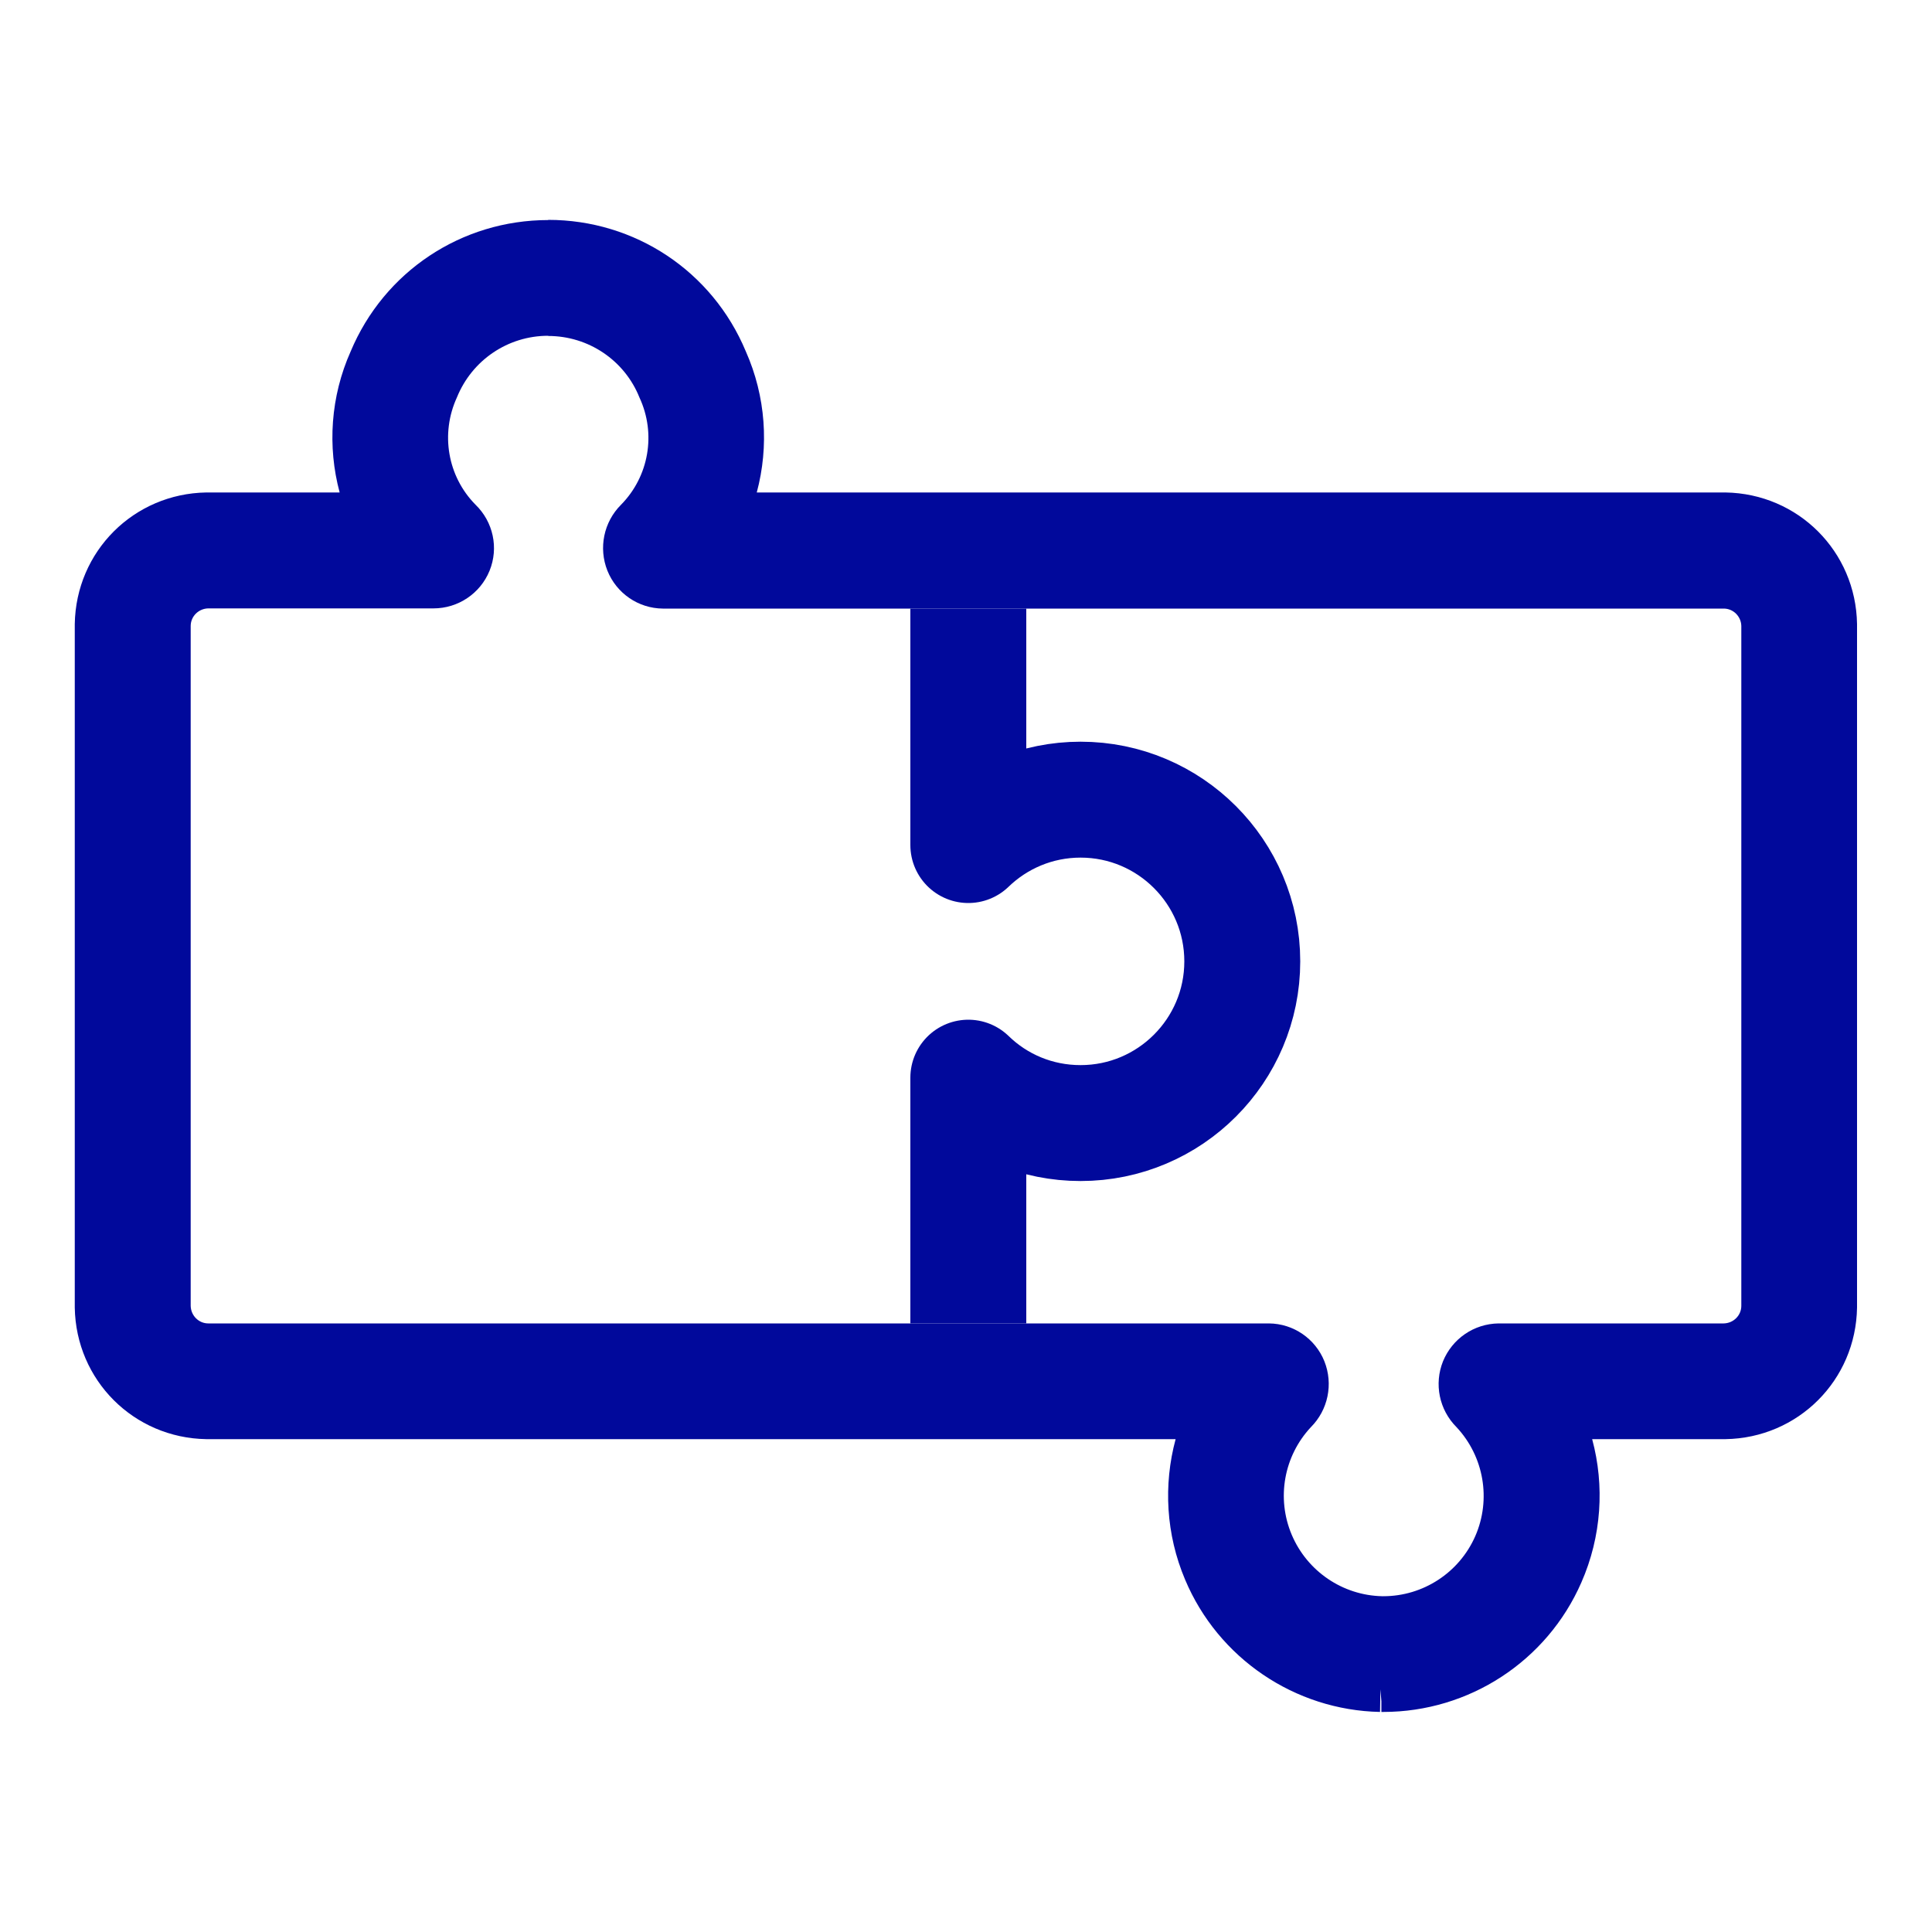 <?xml version="1.0" encoding="UTF-8"?>
<svg id="Puzzle" xmlns="http://www.w3.org/2000/svg" viewBox="0 0 100 100">
  <defs>
    <style>
      .cls-1 {
        fill: #01099b;
        stroke-width: 0px;
      }

      .cls-2 {
        fill: none;
        stroke: #01099b;
        stroke-linejoin: round;
        stroke-width: 6px;
      }
    </style>
  </defs>
  <path class="cls-1" d="M28.38,17.39c2.08,0,3.95,1.26,4.72,3.19.87,1.87.49,4.08-.96,5.55-.89.89-1.17,2.23-.7,3.41.47,1.17,1.6,1.95,2.87,1.96h54.91c.5,0,.9.41.91.9v35.19c0,.5-.41.9-.91.91h-11.66c-1.27.02-2.39.79-2.87,1.96-.47,1.17-.2,2.51.7,3.41,1.42,1.52,1.8,3.74.97,5.64-.83,1.89-2.7,3.11-4.76,3.11-.02,0-.03,0-.05,0h0,0c-2.05-.04-3.89-1.29-4.69-3.18-.8-1.89-.41-4.07.99-5.57.89-.89,1.17-2.23.7-3.41-.47-1.17-1.6-1.95-2.87-1.96h-18.81s-36.09,0-36.09,0c-.5,0-.9-.41-.91-.91v-35.19c0-.5.41-.9.91-.91h11.66c1.27,0,2.42-.77,2.9-1.95.48-1.18.19-2.53-.73-3.42-1.45-1.47-1.82-3.68-.96-5.55.78-1.93,2.64-3.19,4.72-3.19M28.38,11.39c-4.5,0-8.5,2.67-10.23,6.8-1.04,2.33-1.21,4.92-.57,7.3h-6.8s-.05,0-.05,0h-.05c-3.76.06-6.75,3.05-6.81,6.81v.05s0,.05,0,.05v35.28c.06,3.76,3.05,6.75,6.81,6.81h.05s.05,0,.05,0h50.07c-.64,2.37-.5,4.93.49,7.27,1.71,4.07,5.68,6.76,10.09,6.85l.02-1.17.05.62v.55s.02,0,.02,0h.08c4.44,0,8.47-2.63,10.25-6.7,1.05-2.39,1.21-5.01.56-7.42h6.9c3.76-.06,6.75-3.05,6.81-6.81v-.05s0-.05,0-.05v-35.28c-.06-3.76-3.05-6.75-6.81-6.81h-.05s-.05,0-.05,0h-42.34s-7.7,0-7.7,0c.64-2.39.47-4.97-.57-7.31-1.73-4.14-5.73-6.8-10.23-6.8h0Z"/>
  <path class="cls-2" d="M50.12,31.5v12.24c1.5-1.45,3.55-2.35,5.81-2.35,4.62,0,8.37,3.75,8.37,8.37s-3.75,8.37-8.37,8.37c-2.26,0-4.31-.89-5.81-2.35v12.72"/>
</svg>